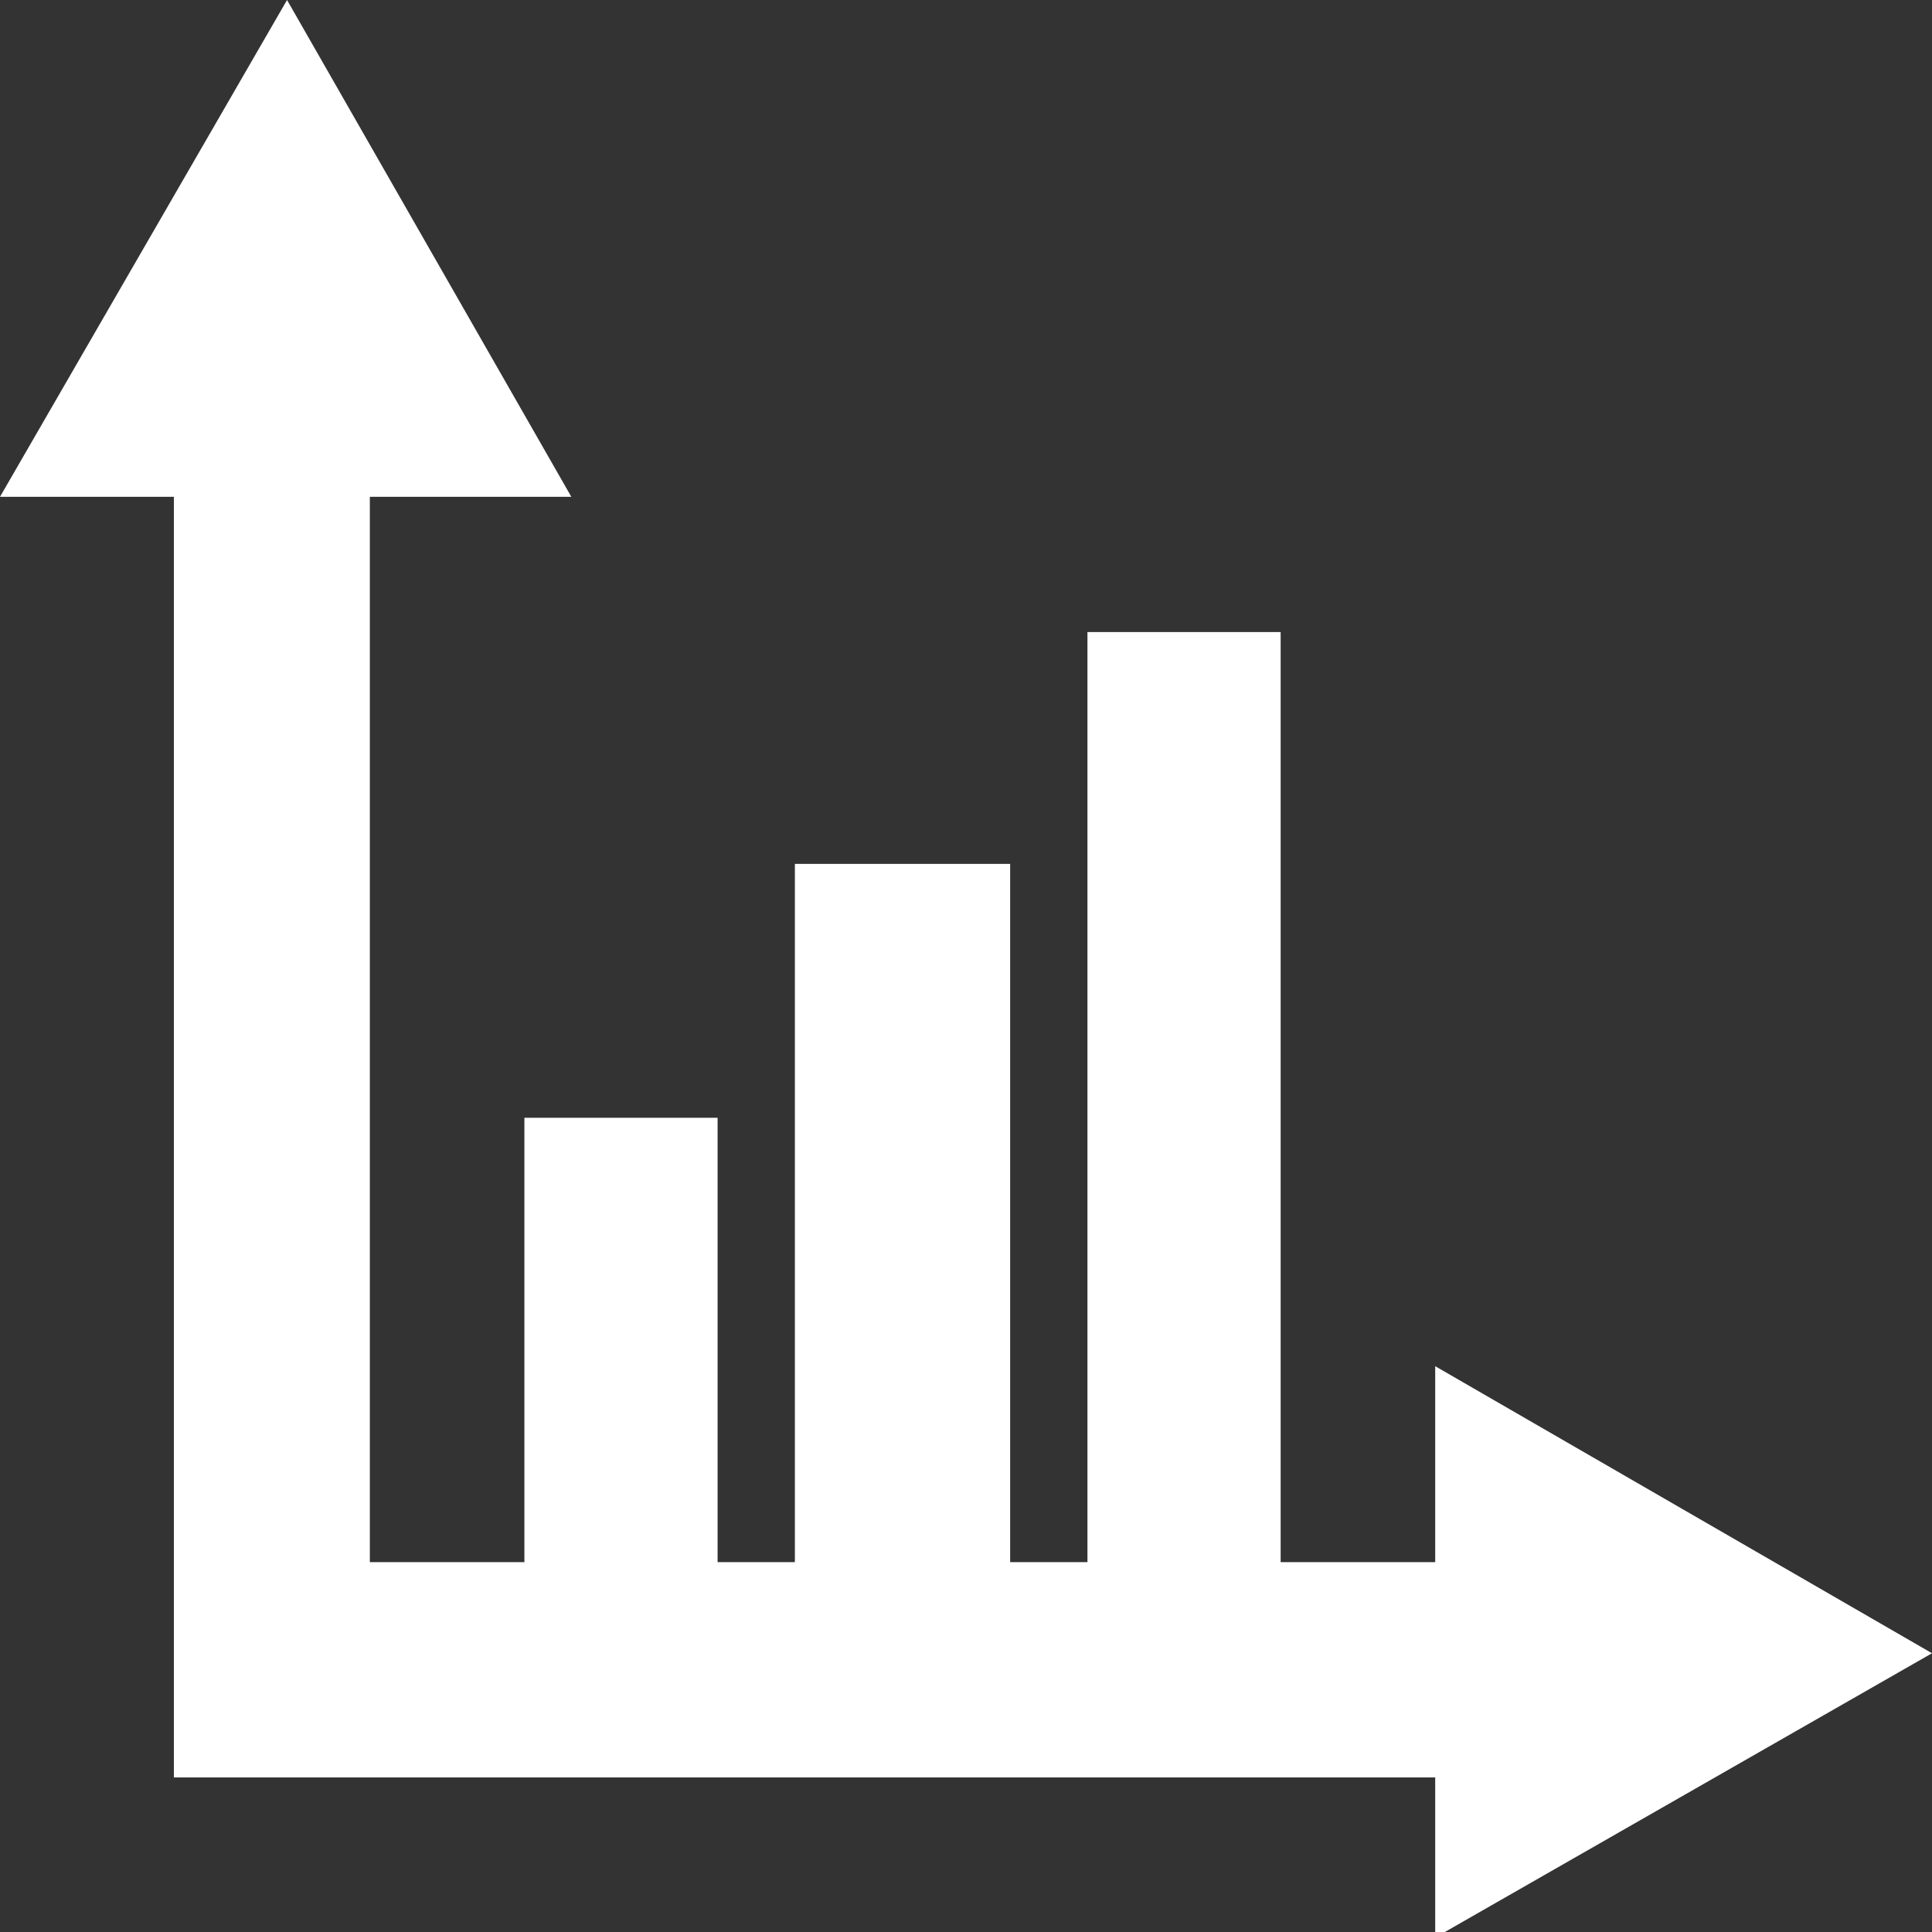 <?xml version="1.0" encoding="utf-8"?>
<!-- Generator: Adobe Illustrator 23.0.1, SVG Export Plug-In . SVG Version: 6.00 Build 0)  -->
<svg version="1.1" id="Layer_1" xmlns="http://www.w3.org/2000/svg" xmlns:xlink="http://www.w3.org/1999/xlink" x="0px" y="0px"
	 viewBox="0 0 70 70" style="enable-background:new 0 0 70 70;" xml:space="preserve">
<rect x="0" y="0" width="70" height="70" fill="#333333" stroke="none"/>
<style type="text/css">
	.st0{fill:#FFFFFF;}
</style>
<polygon class="st0" points="70,59.9 52,49.5 52,56.6 46.4,56.6 46.4,22.9 39.4,22.9 39.4,56.6 36.6,56.6 36.6,31.3 28.8,31.3 
	28.8,56.6 26,56.6 26,40.5 19,40.5 19,56.6 13.4,56.6 13.4,18 20.7,18 10.4,0 0,18 6.3,18 6.3,56.1 6.3,64.4 13.7,64.4 52,64.4 
	52,70.2 "/>
</svg>
